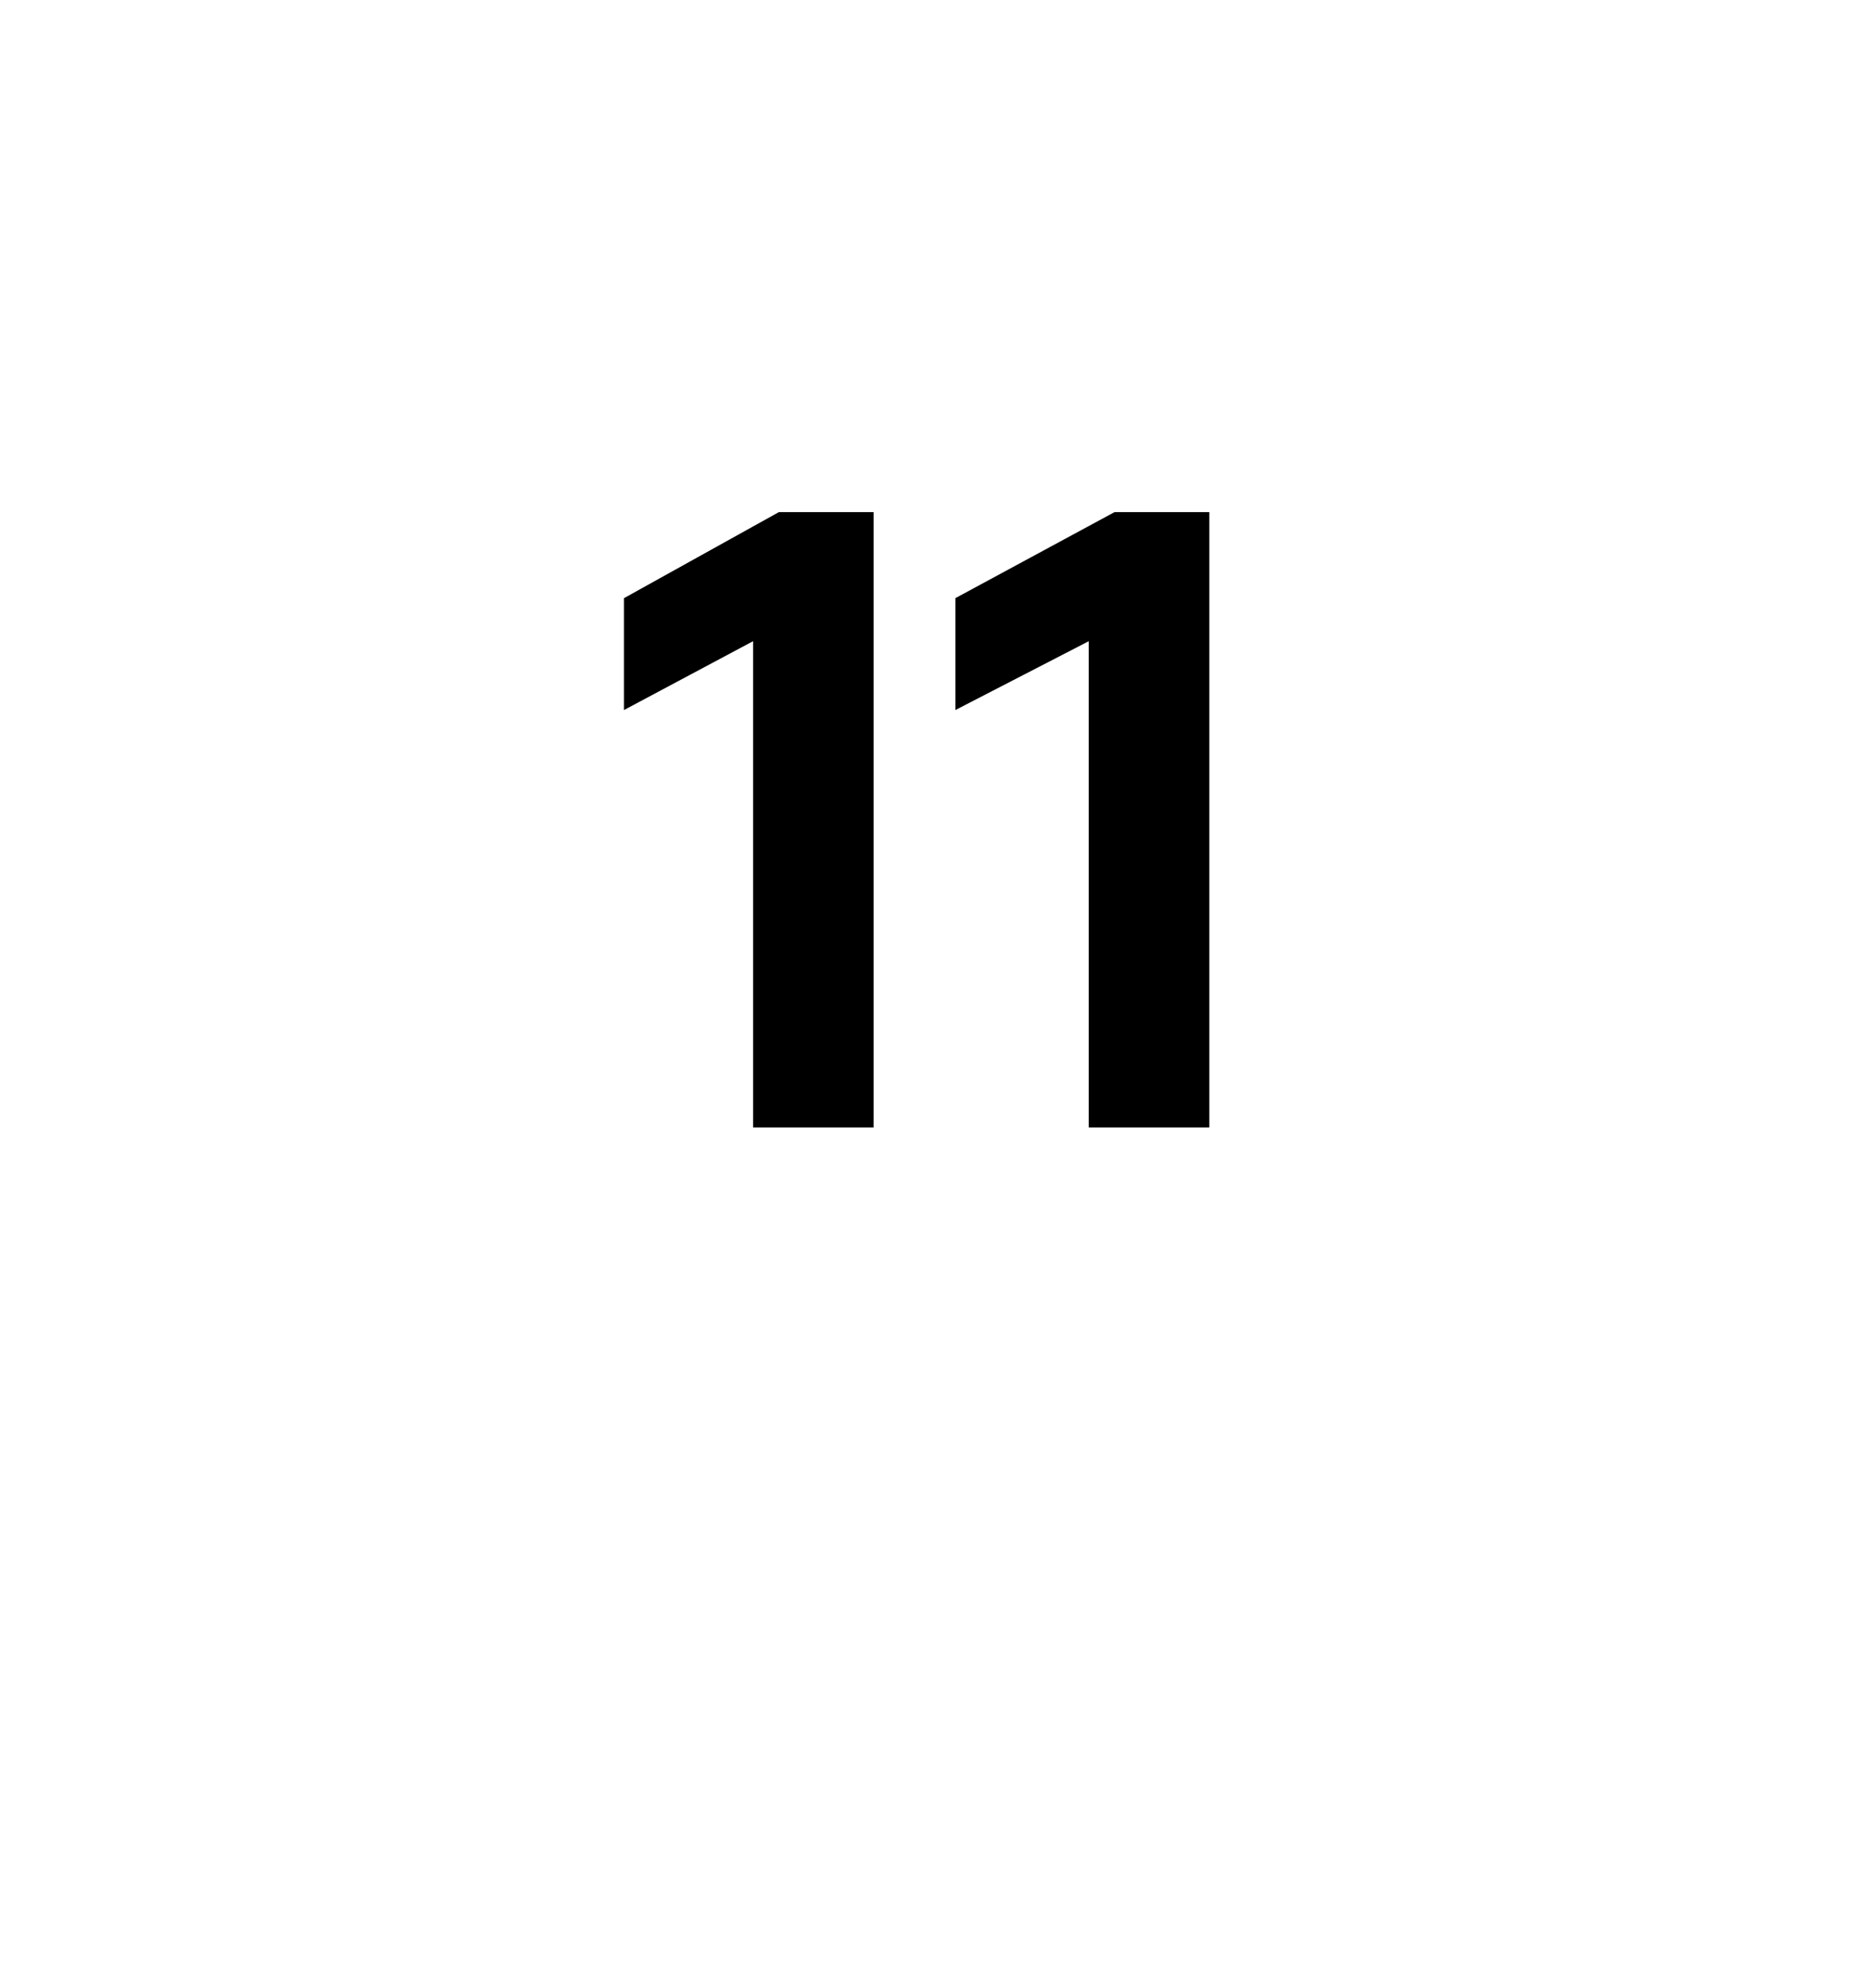 <?xml version="1.0" standalone="no"?><!DOCTYPE svg PUBLIC "-//W3C//DTD SVG 1.1//EN" "http://www.w3.org/Graphics/SVG/1.1/DTD/svg11.dtd"><svg xmlns="http://www.w3.org/2000/svg" version="1.1" width="43.5px" height="46.2px" viewBox="0 -6 43.5 46.2" style="top:-6px">  <desc>11</desc>  <defs/>  <g id="Polygon62679">    <path d="M 17.5 8.9 L 14.5 10.5 L 14.5 7.9 L 18.1 5.9 L 20.3 5.9 L 20.3 20.2 L 17.5 20.2 L 17.5 8.9 Z M 25.3 8.9 L 22.2 10.5 L 22.2 7.9 L 25.9 5.9 L 28.1 5.9 L 28.1 20.2 L 25.3 20.2 L 25.3 8.9 Z " stroke="none" fill="#000"/>  </g></svg>